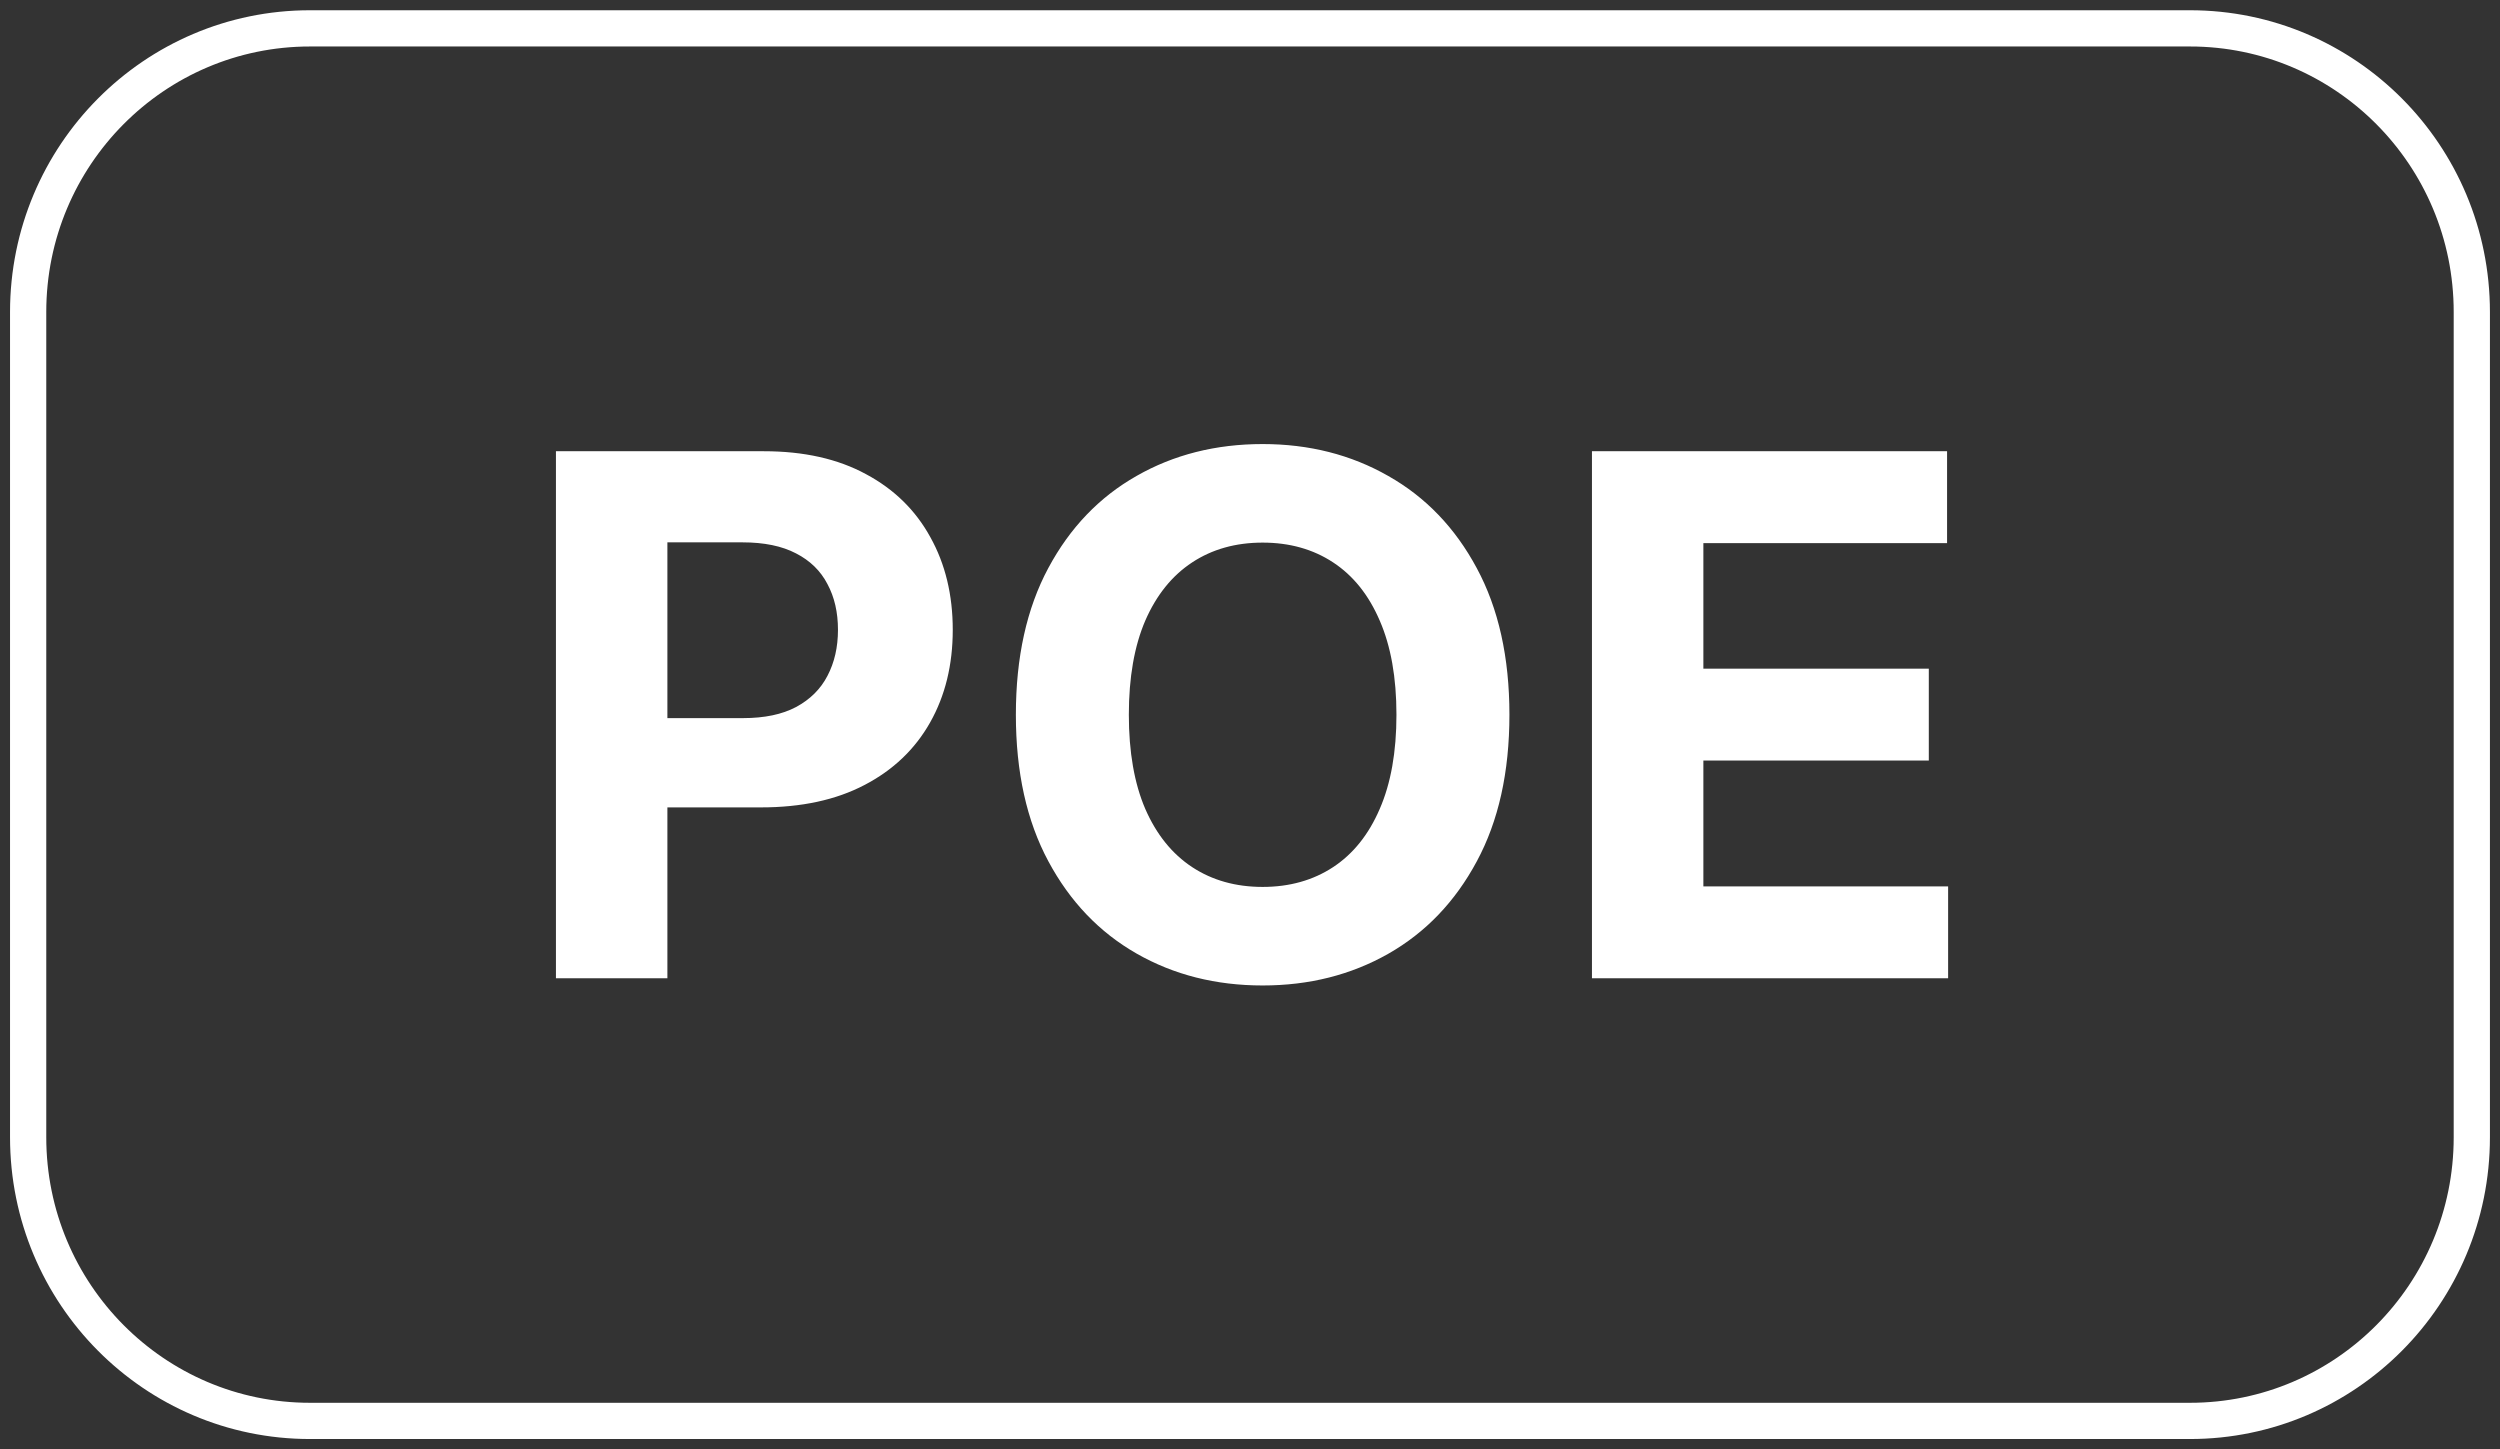 <svg width="69" height="40" viewBox="0 0 69 40" fill="none" xmlns="http://www.w3.org/2000/svg">
<rect x="0" y="0" width="69" height="40" fill="#333333" stroke="none"/>
<g clip-path="url(#clip0_2249_478)">
<path d="M60.443 0.783H8.556C4.26 0.783 0.777 4.287 0.777 8.611V31.389C0.777 35.713 4.26 39.217 8.556 39.217H60.443C64.739 39.217 68.222 35.713 68.222 31.389V8.611C68.222 4.287 64.739 0.783 60.443 0.783Z" stroke="white" stroke-miterlimit="10"/>
<path d="M15.344 27V12.454H21.083C22.186 12.454 23.126 12.665 23.902 13.087C24.679 13.503 25.271 14.083 25.678 14.827C26.09 15.565 26.296 16.418 26.296 17.384C26.296 18.349 26.088 19.202 25.671 19.94C25.254 20.679 24.651 21.254 23.86 21.666C23.074 22.078 22.122 22.284 21.005 22.284H17.347V19.82H20.508C21.099 19.82 21.587 19.718 21.971 19.514C22.359 19.306 22.648 19.019 22.837 18.655C23.031 18.285 23.128 17.862 23.128 17.384C23.128 16.901 23.031 16.479 22.837 16.119C22.648 15.755 22.359 15.473 21.971 15.274C21.582 15.07 21.09 14.969 20.493 14.969H18.42V27H15.344ZM41.66 19.727C41.66 21.313 41.359 22.663 40.758 23.776C40.161 24.888 39.347 25.738 38.315 26.325C37.287 26.908 36.132 27.199 34.849 27.199C33.556 27.199 32.396 26.905 31.369 26.318C30.341 25.731 29.529 24.881 28.933 23.768C28.336 22.656 28.038 21.309 28.038 19.727C28.038 18.141 28.336 16.792 28.933 15.679C29.529 14.566 30.341 13.719 31.369 13.136C32.396 12.549 33.556 12.256 34.849 12.256C36.132 12.256 37.287 12.549 38.315 13.136C39.347 13.719 40.161 14.566 40.758 15.679C41.359 16.792 41.66 18.141 41.66 19.727ZM38.542 19.727C38.542 18.7 38.388 17.833 38.08 17.128C37.777 16.422 37.349 15.887 36.795 15.523C36.241 15.158 35.592 14.976 34.849 14.976C34.105 14.976 33.457 15.158 32.903 15.523C32.349 15.887 31.918 16.422 31.61 17.128C31.307 17.833 31.156 18.7 31.156 19.727C31.156 20.755 31.307 21.621 31.61 22.327C31.918 23.032 32.349 23.567 32.903 23.932C33.457 24.296 34.105 24.479 34.849 24.479C35.592 24.479 36.241 24.296 36.795 23.932C37.349 23.567 37.777 23.032 38.08 22.327C38.388 21.621 38.542 20.755 38.542 19.727ZM43.938 27V12.454H53.739V14.99H47.013V18.456H53.235V20.991H47.013V24.465H53.768V27H43.938Z" fill="white"/>
</g>
<defs>
<clipPath id="clip0_2249_478">
<rect width="69" height="40" fill="white"/>
</clipPath>
</defs>
</svg>
